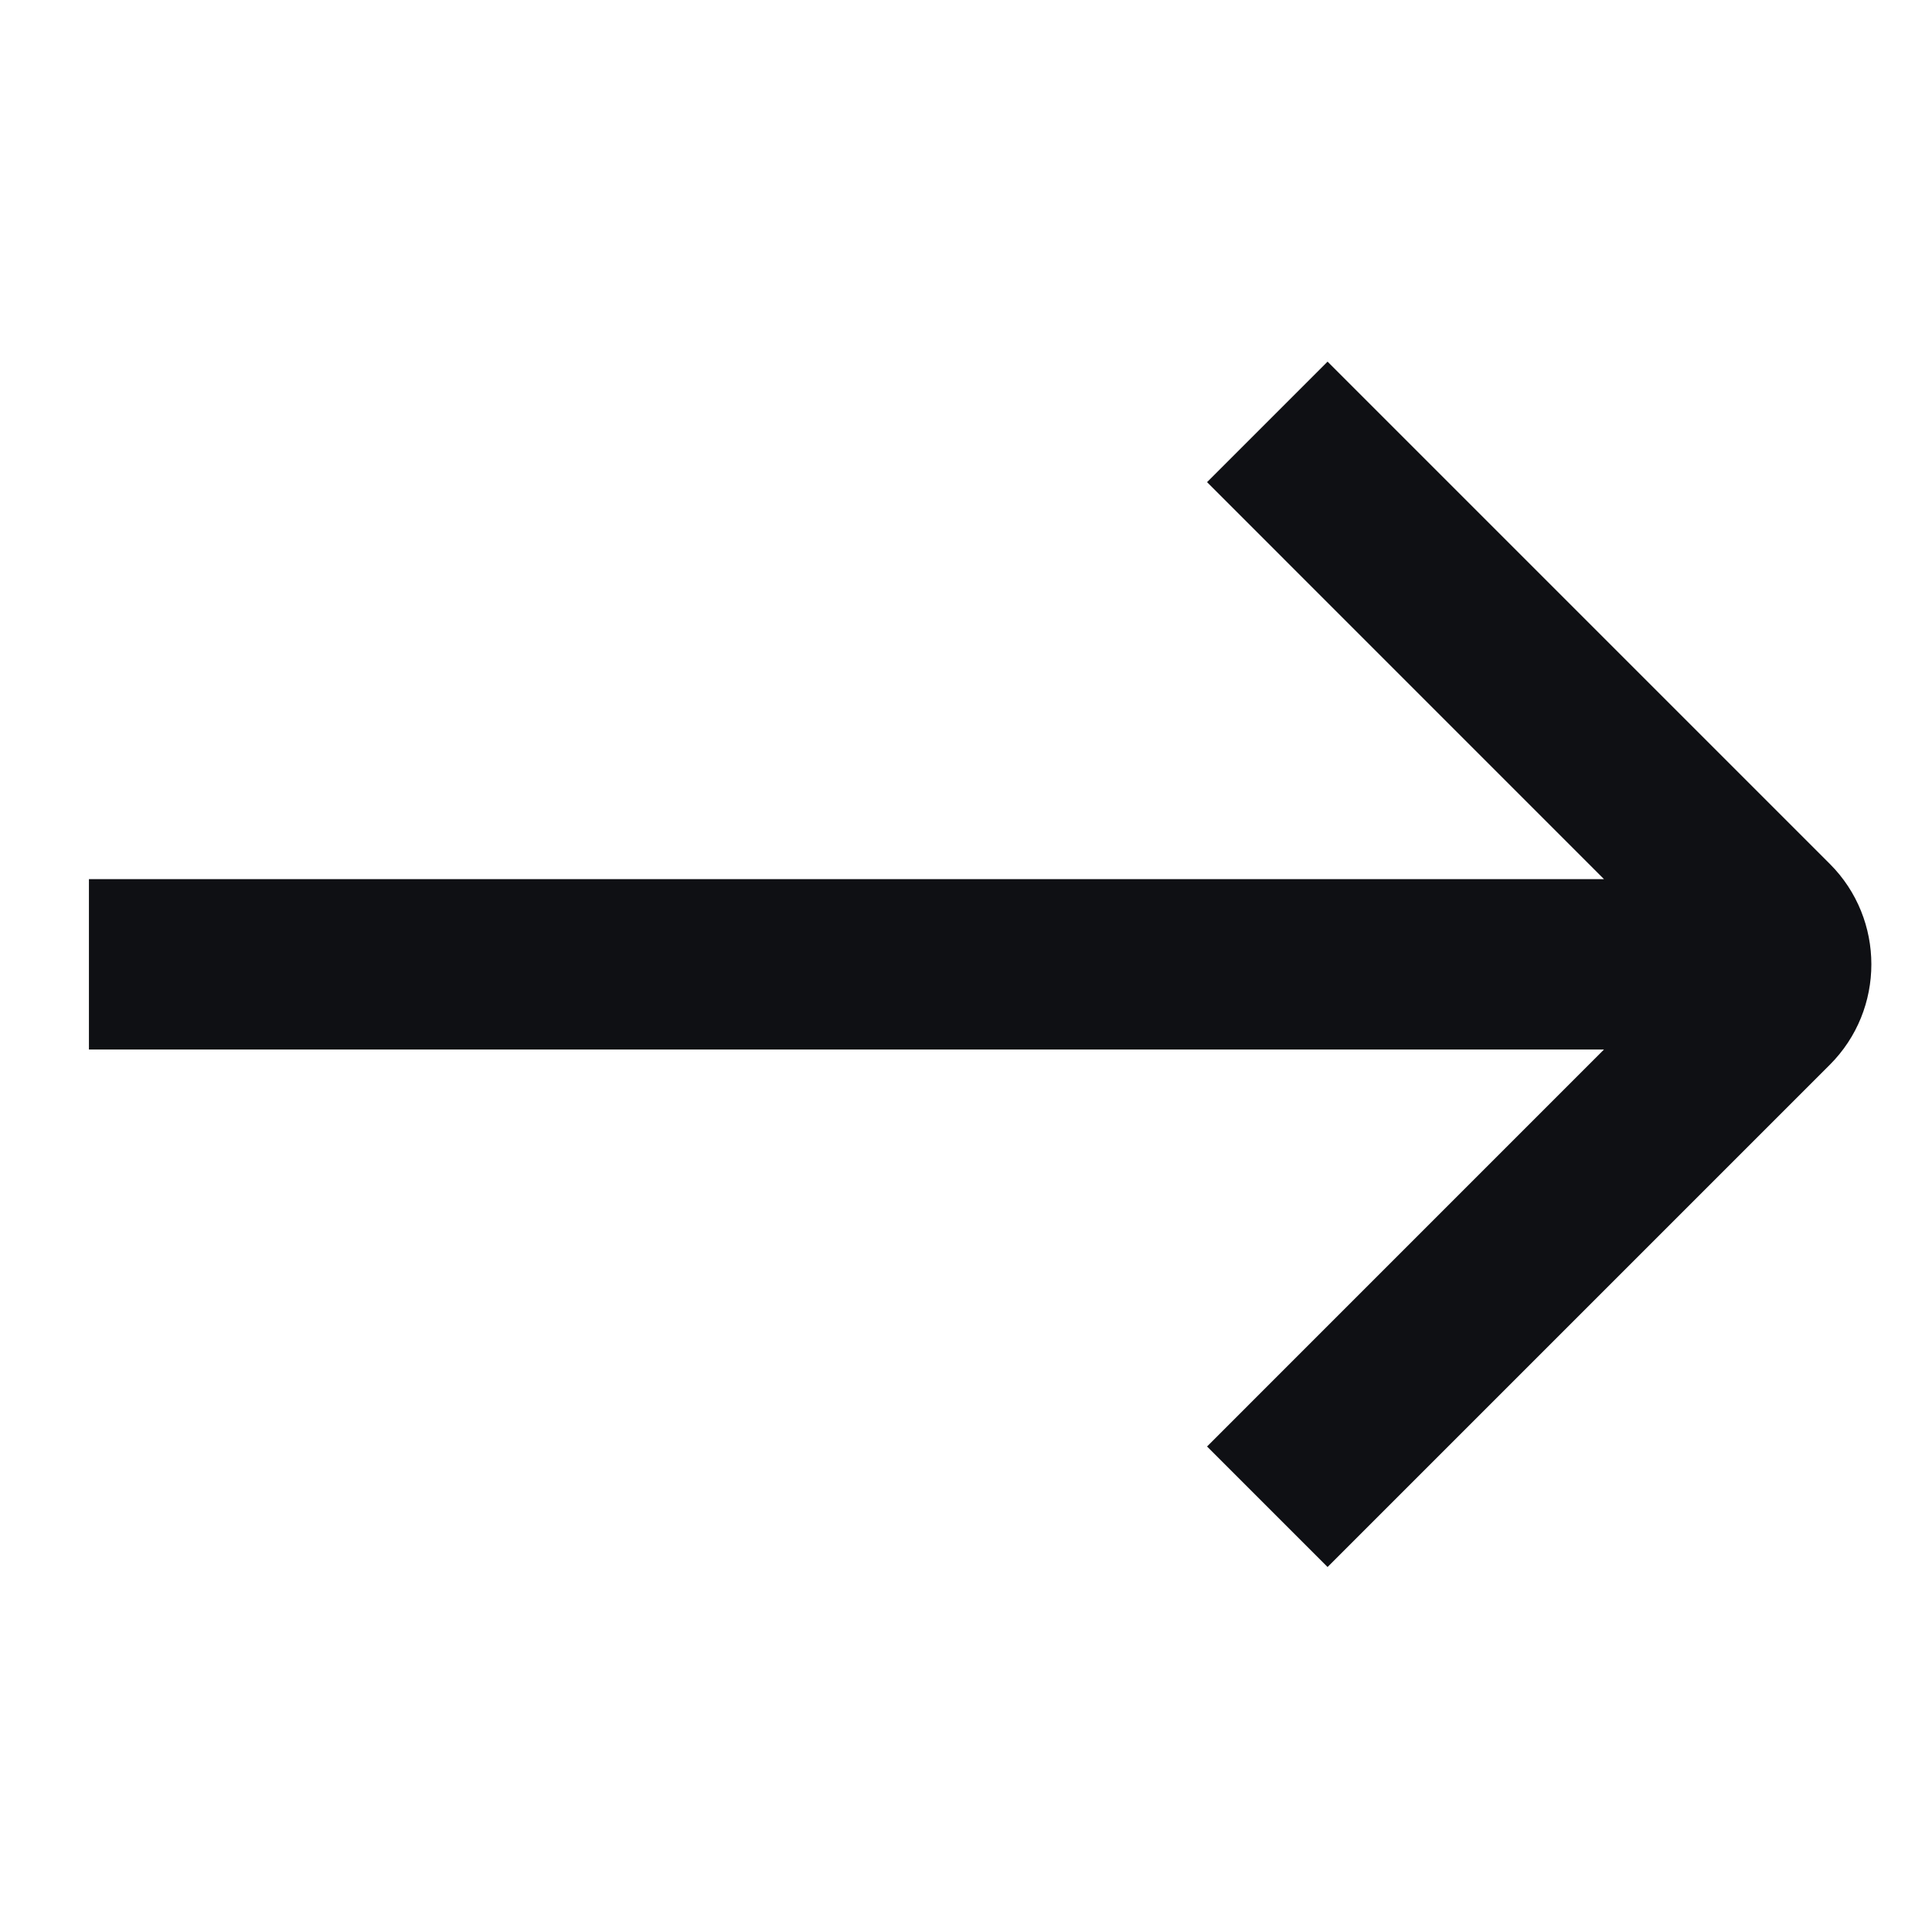 <svg width="34" height="34" viewBox="0 0 34 34" fill="none" xmlns="http://www.w3.org/2000/svg">
<g clip-path="url(#clip0_143_349)">
<path d="M32.202 15.203L23.363 6.364L21.242 8.485L28.227 15.471L1.565 15.471V18.47H28.227L21.242 25.456L23.363 27.577L32.202 18.738C33.176 17.764 33.177 16.178 32.202 15.203Z" fill="#0F1014"/>
</g>
<defs>
<clipPath id="clip0_143_349">
<rect width="24" height="24" fill="white" transform="translate(17) rotate(45)"/>
</clipPath>
</defs>
</svg>
